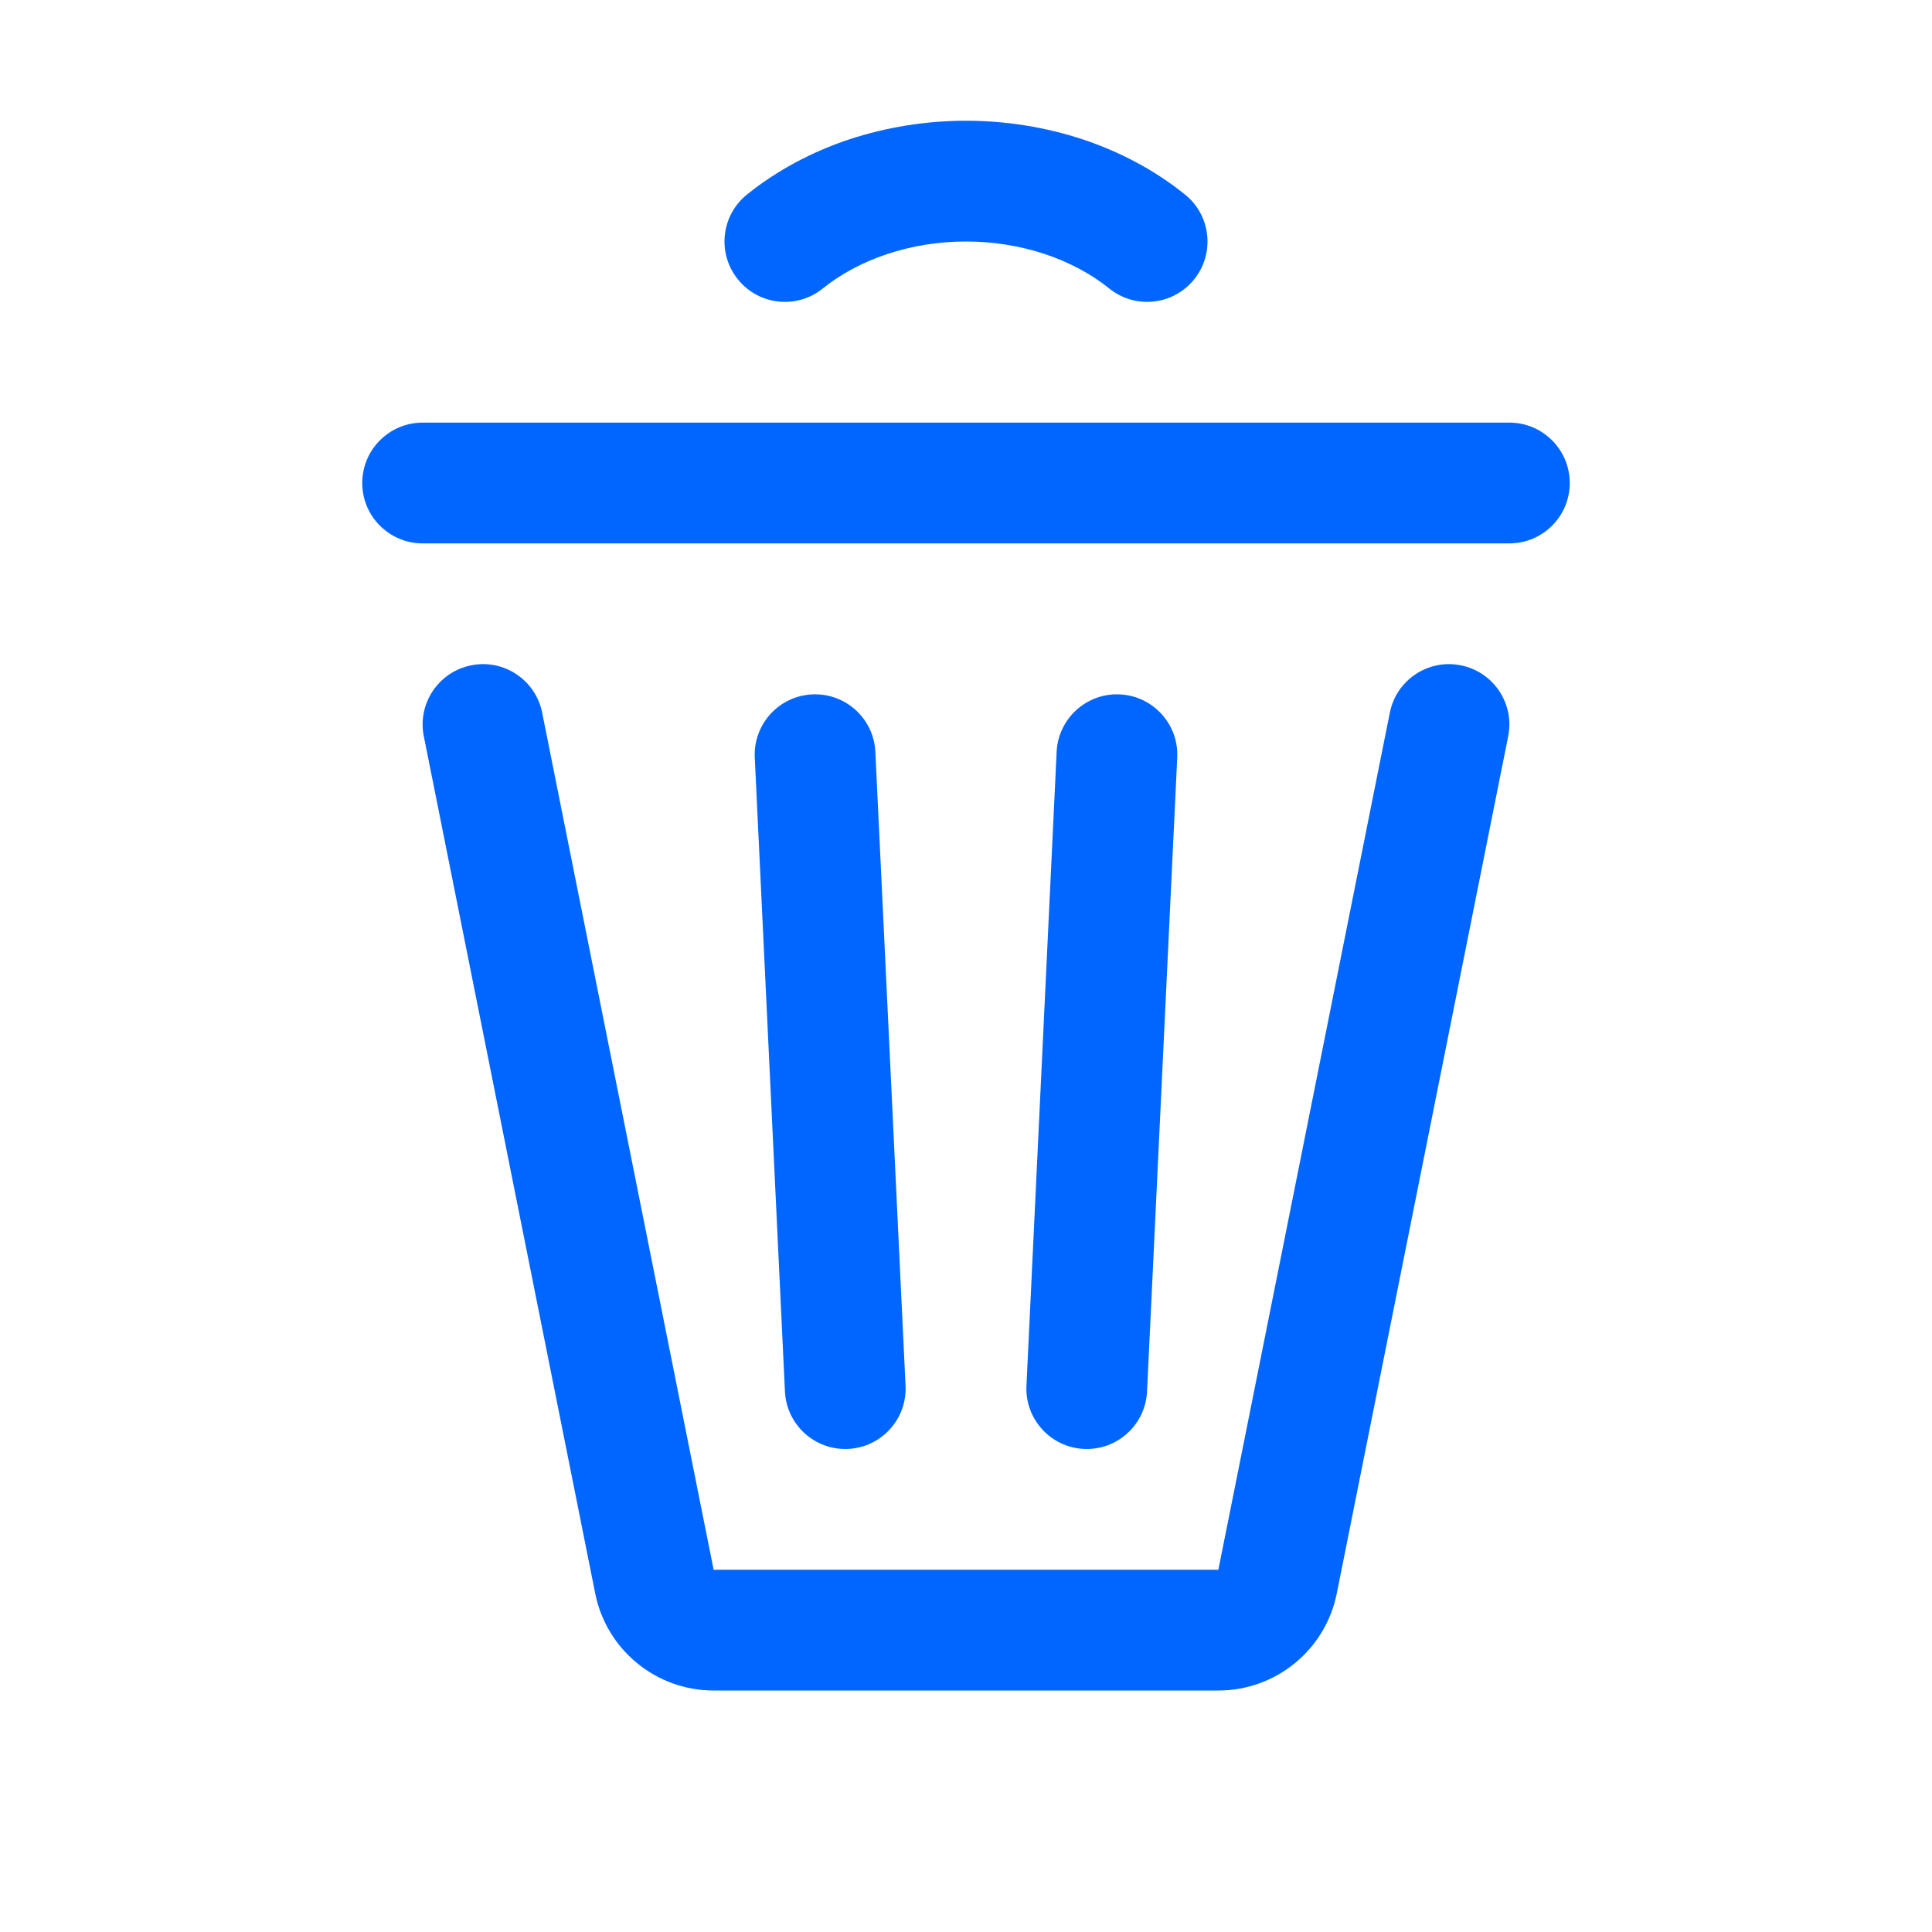 <svg width="24" height="24" viewBox="0 0 24 24" fill="none" xmlns="http://www.w3.org/2000/svg">
<path fill-rule="evenodd" clip-rule="evenodd" d="M18.147 8.265C17.741 8.183 17.346 8.447 17.265 8.853L15.135 19.5H8.865L6.735 8.853C6.654 8.447 6.259 8.183 5.853 8.265C5.447 8.346 5.183 8.741 5.265 9.147L7.394 19.794C7.534 20.495 8.15 21 8.865 21H15.135C15.85 21 16.466 20.495 16.606 19.794L18.735 9.147C18.817 8.741 18.553 8.346 18.147 8.265Z" fill="#0066FF"/>
<path fill-rule="evenodd" clip-rule="evenodd" d="M10.089 8.626C10.503 8.606 10.854 8.926 10.874 9.339L11.249 17.214C11.269 17.628 10.949 17.979 10.536 17.999C10.122 18.019 9.771 17.699 9.751 17.286L9.376 9.411C9.356 8.997 9.676 8.646 10.089 8.626Z" fill="#0066FF"/>
<path fill-rule="evenodd" clip-rule="evenodd" d="M13.911 8.626C13.497 8.606 13.146 8.926 13.126 9.339L12.751 17.214C12.731 17.628 13.051 17.979 13.464 17.999C13.878 18.019 14.229 17.699 14.249 17.286L14.624 9.411C14.644 8.997 14.324 8.646 13.911 8.626Z" fill="#0066FF"/>
<path fill-rule="evenodd" clip-rule="evenodd" d="M19.5 6C19.5 6.414 19.164 6.75 18.75 6.75L5.25 6.75C4.836 6.75 4.5 6.414 4.5 6C4.5 5.586 4.836 5.25 5.25 5.25L18.75 5.25C19.164 5.25 19.5 5.586 19.5 6Z" fill="#0066FF"/>
<path fill-rule="evenodd" clip-rule="evenodd" d="M10.545 1.733C11.01 1.579 11.504 1.5 12 1.5C12.496 1.5 12.99 1.579 13.455 1.733C13.919 1.888 14.35 2.118 14.72 2.416C15.043 2.675 15.094 3.148 14.834 3.47C14.575 3.793 14.102 3.844 13.78 3.584C13.559 3.406 13.288 3.259 12.98 3.156C12.673 3.054 12.339 3 12 3C11.661 3 11.327 3.054 11.02 3.156C10.712 3.259 10.441 3.406 10.22 3.584C9.898 3.844 9.425 3.793 9.166 3.47C8.906 3.148 8.957 2.675 9.28 2.416C9.65 2.118 10.081 1.888 10.545 1.733Z" fill="#0066FF"/>
</svg>
